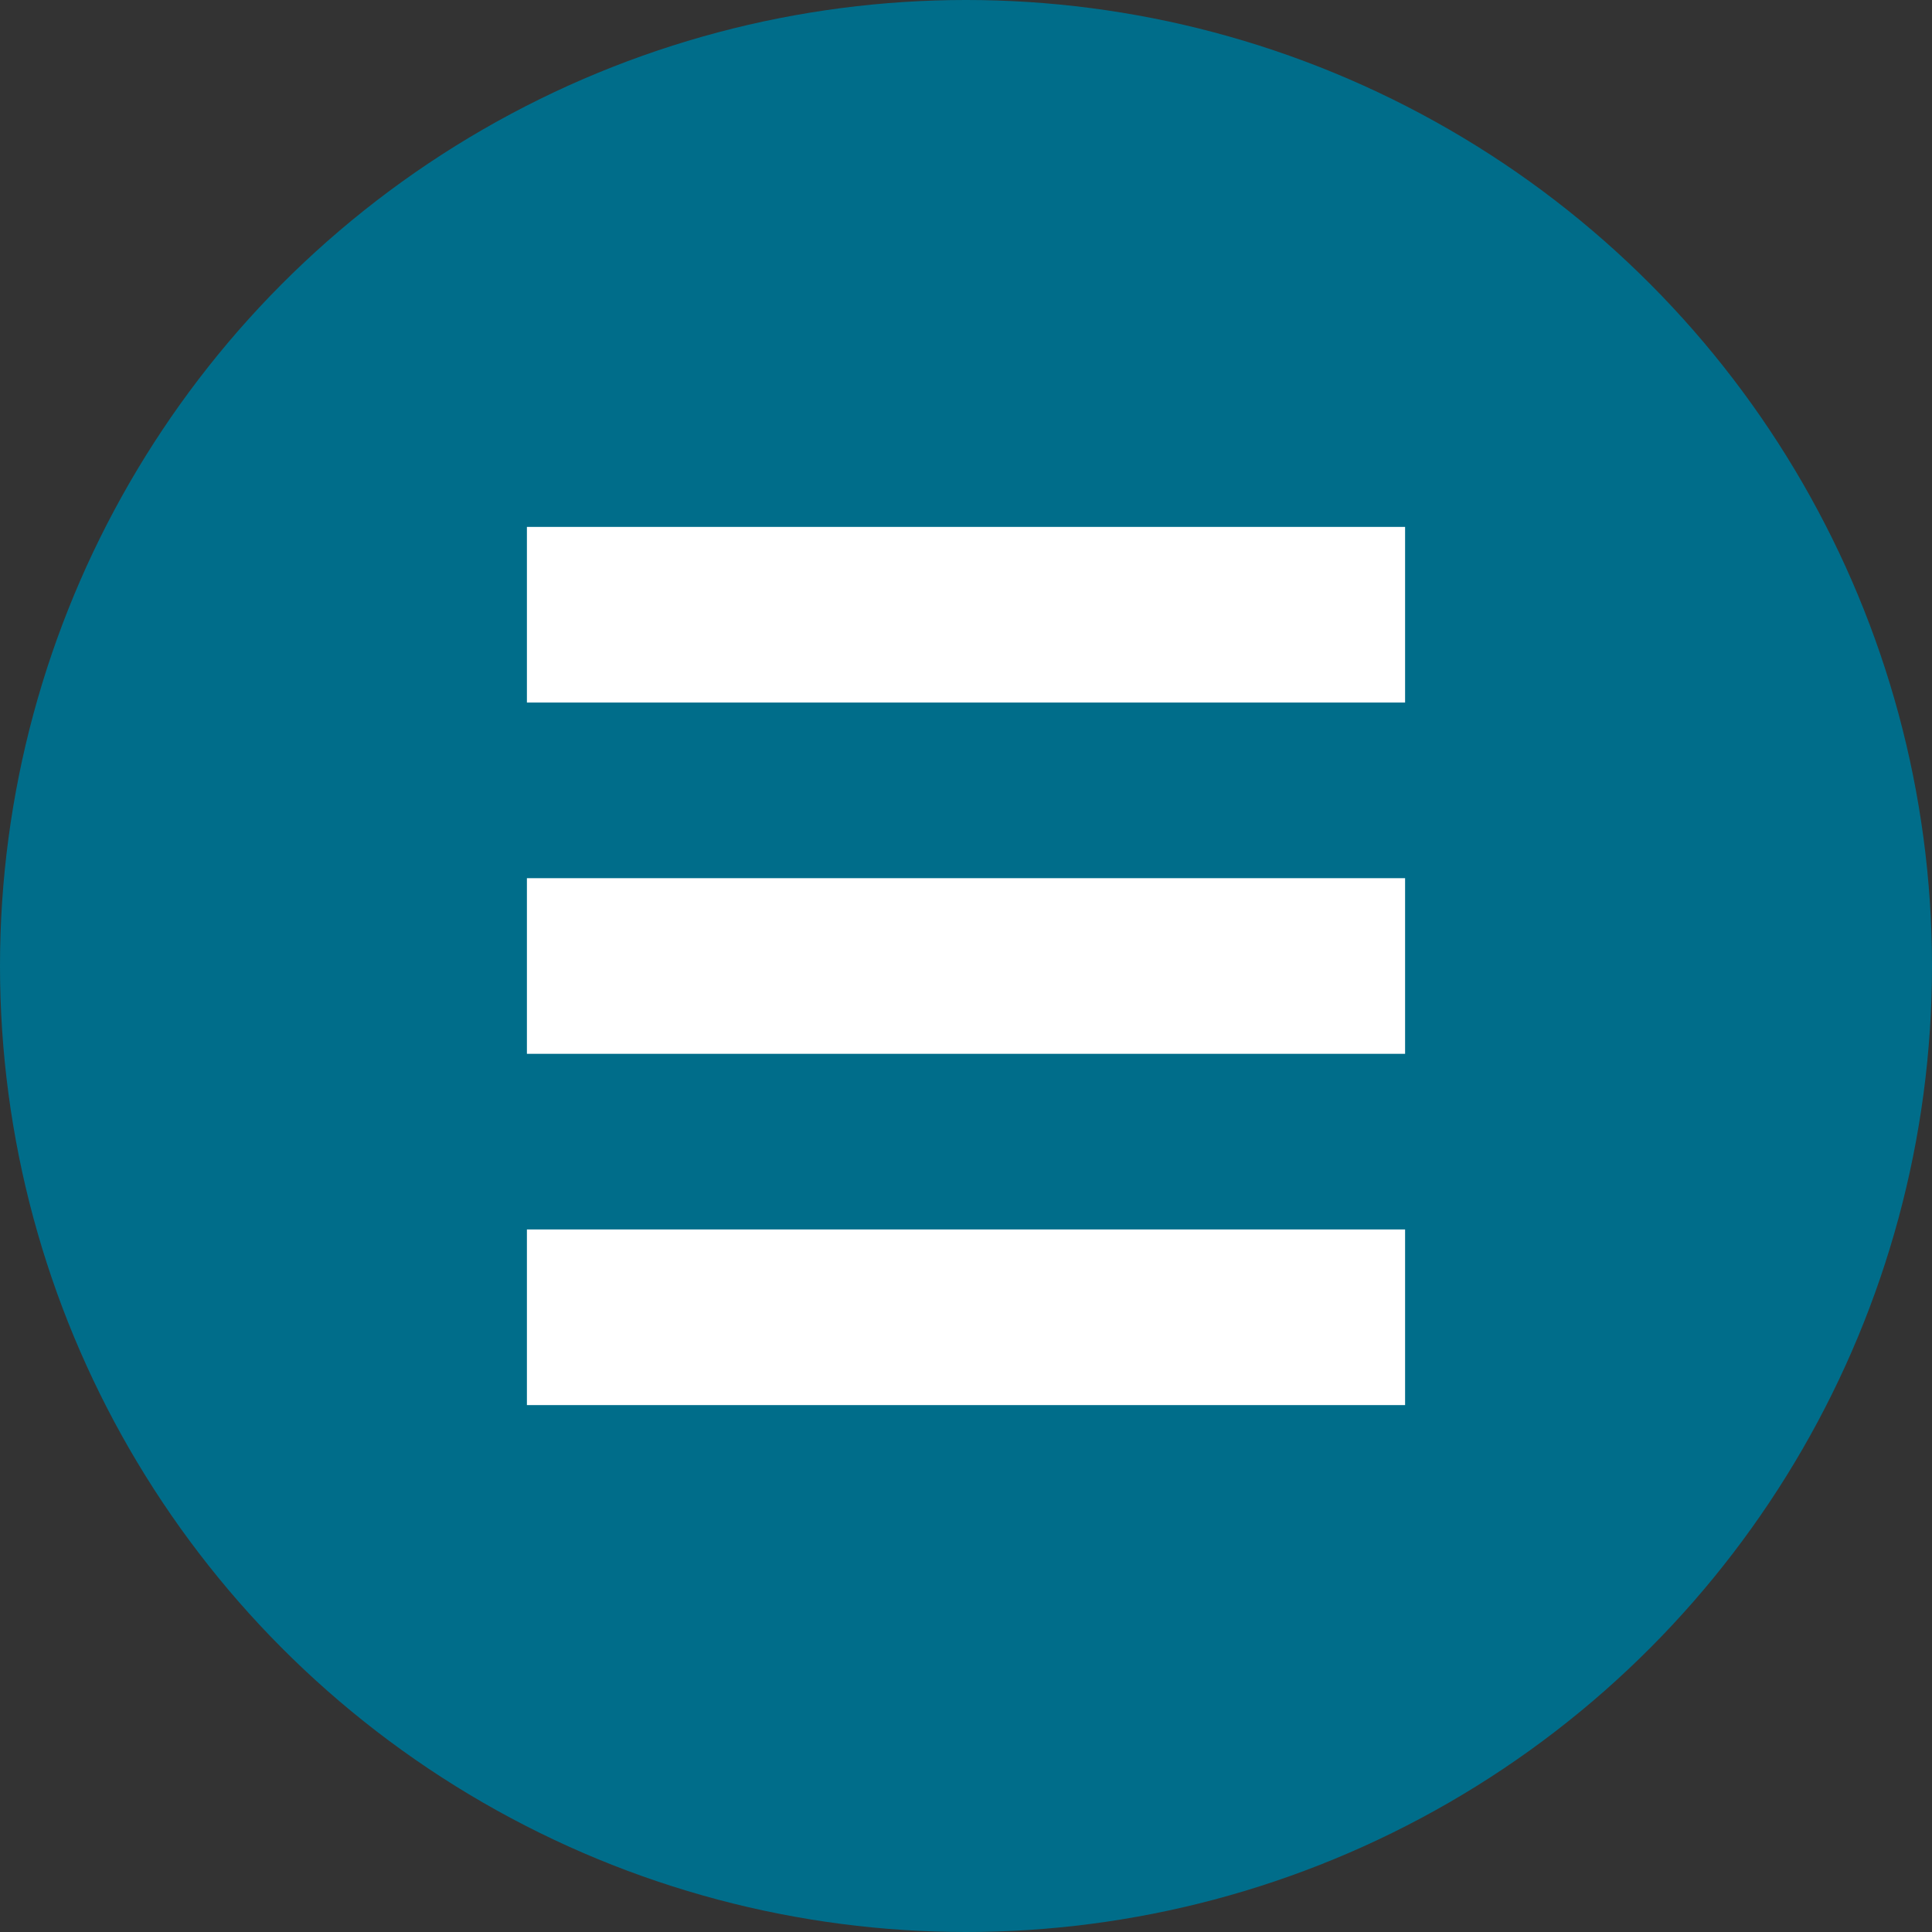 <svg width="11" height="11" xmlns="http://www.w3.org/2000/svg"><rect width="100%" height="100%" fill="#333333" stroke="none"/><g fill="none" fill-rule="evenodd"><circle cx="5.5" cy="5.5" r="5.5" fill="#006D8A"/><path fill="#FFF" d="M3 3h5v1H3zM3 5h5v1H3zM3 7h5v1H3z"/></g></svg>